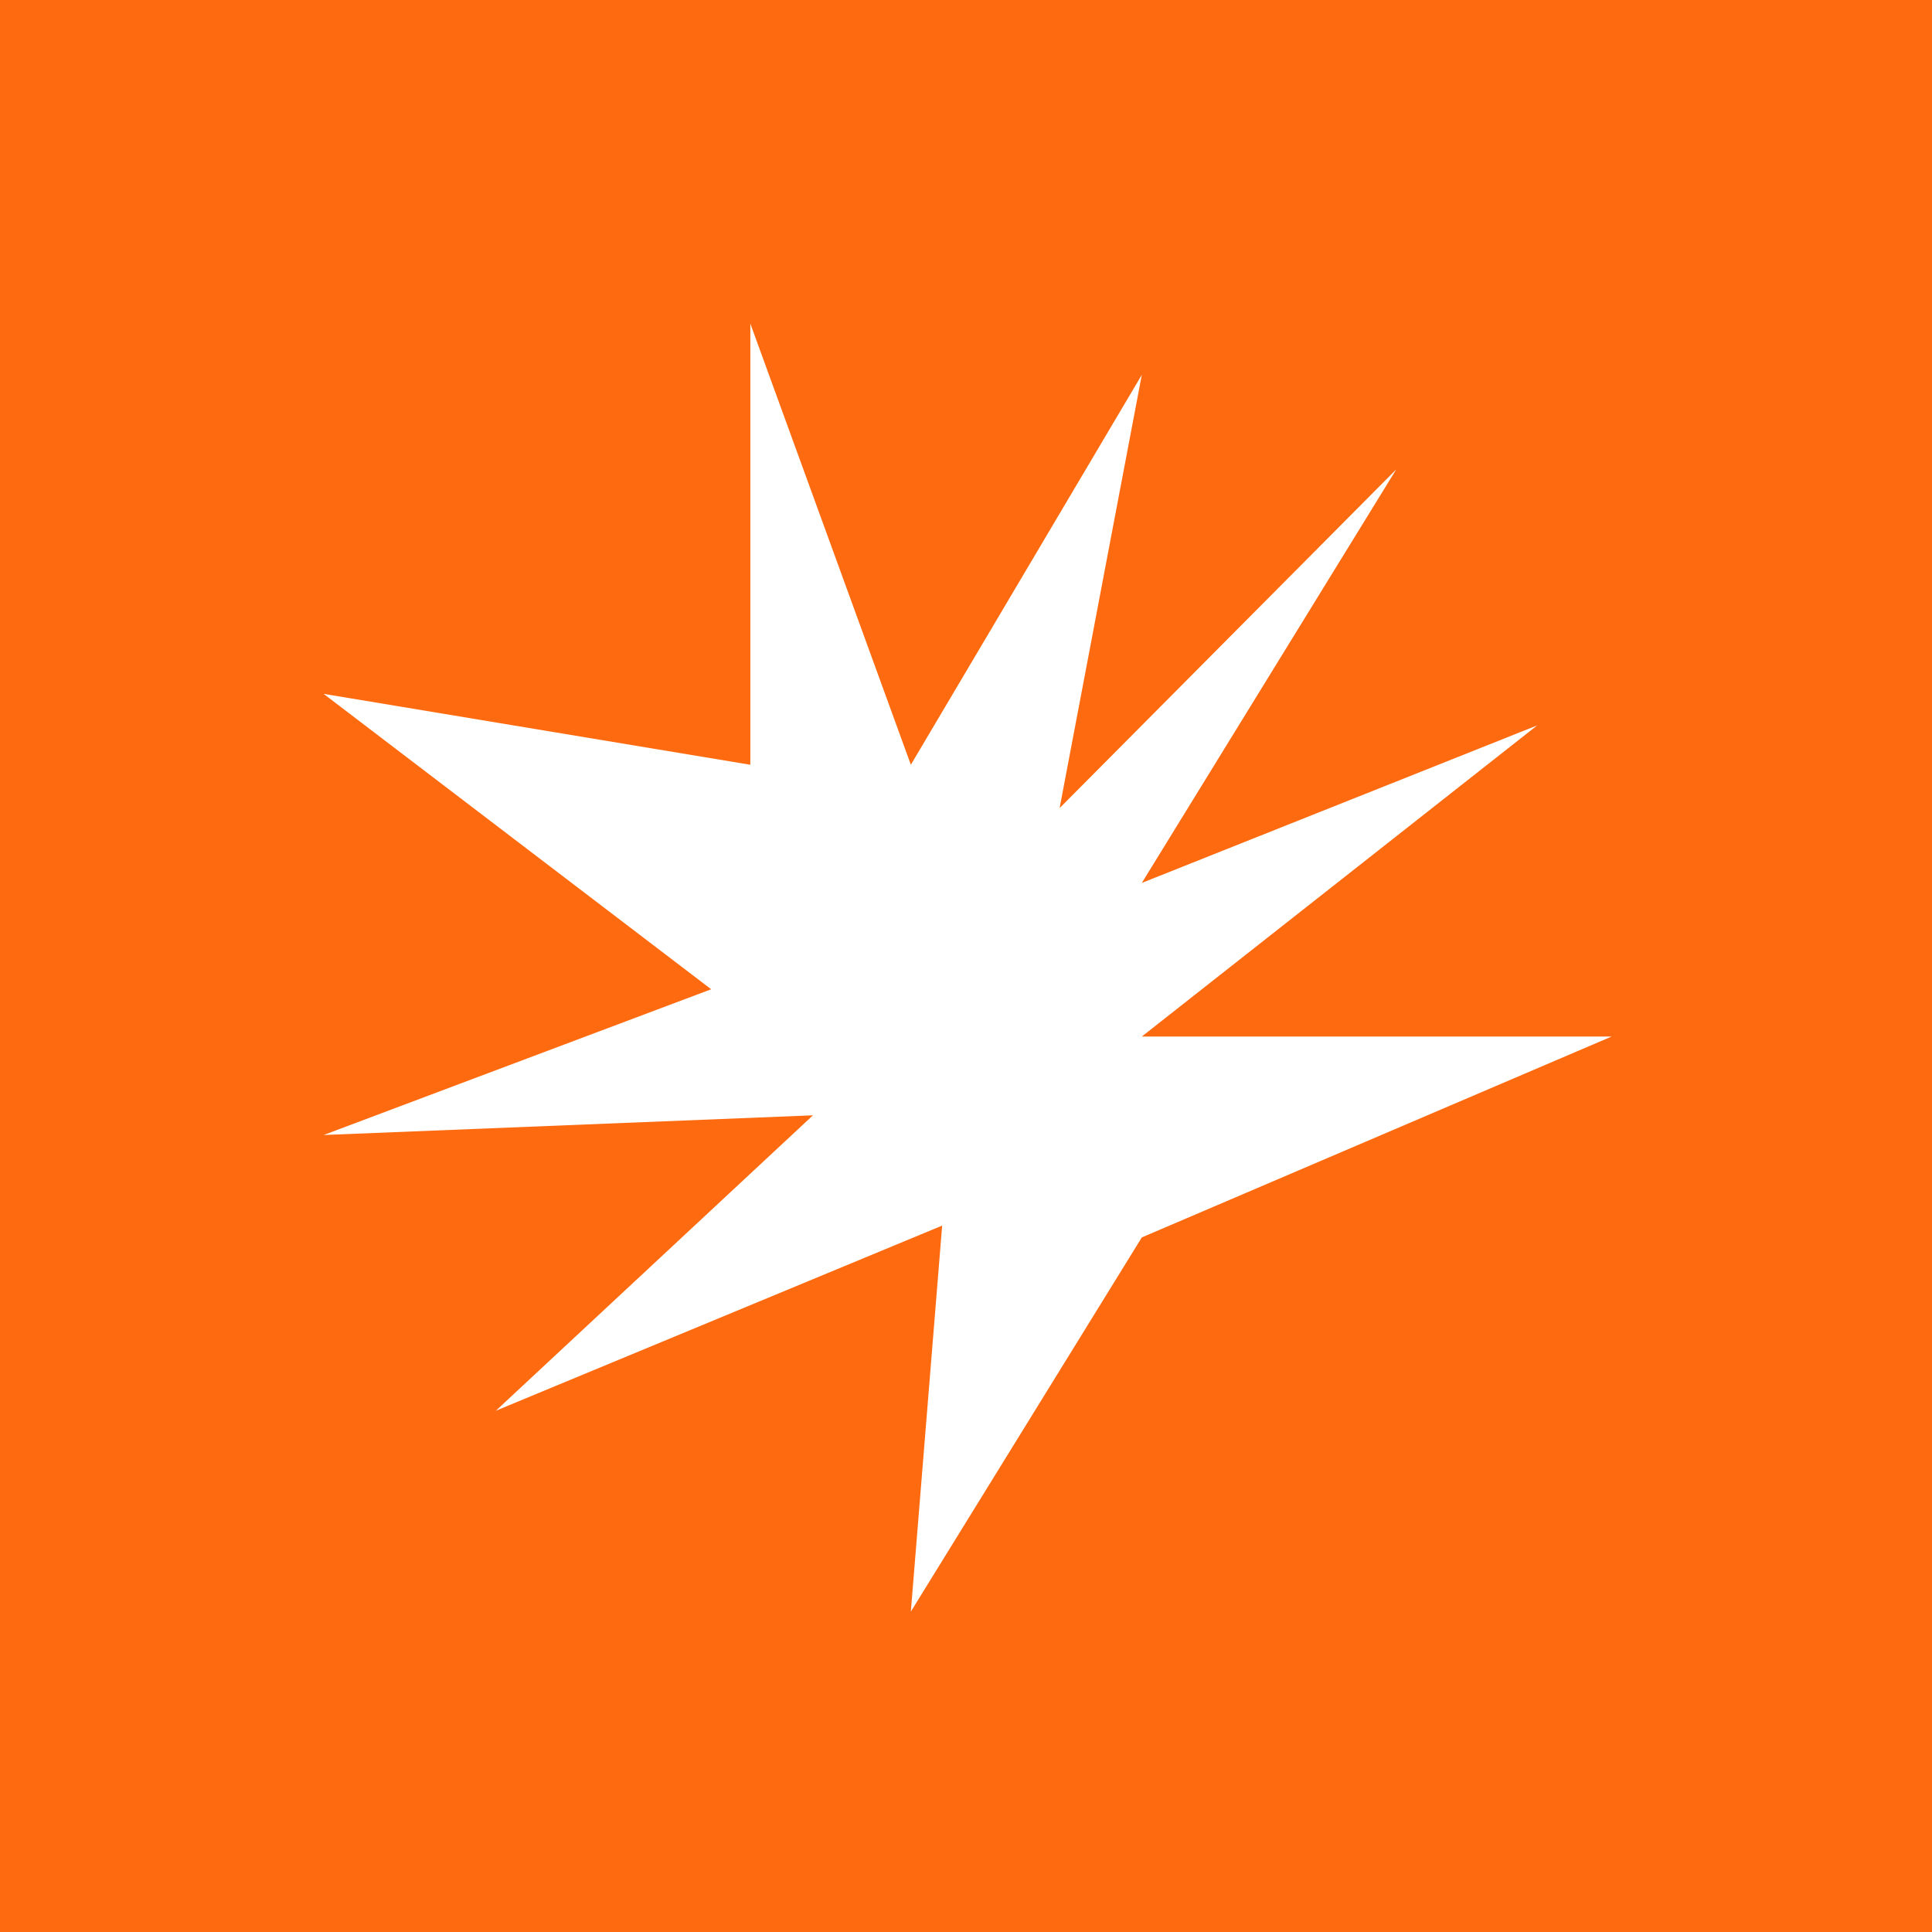 <svg width="400" height="400" viewBox="0 0 400 400" fill="none" xmlns="http://www.w3.org/2000/svg">
<path d="M400 400H0V0H400V400ZM155.348 158.335L67 143.655L147.243 204.817L67 234.991L168.316 230.915L102.663 292.076L195.064 253.747L188.581 333.666L236.401 256.194L333.667 214.604H236.401L318.267 150.18L236.401 182.799L289.087 97.173L219.381 167.305L236.401 77.601L188.581 158.335L155.348 66.999V158.335Z" fill="#FE6A0F"/>
</svg>
